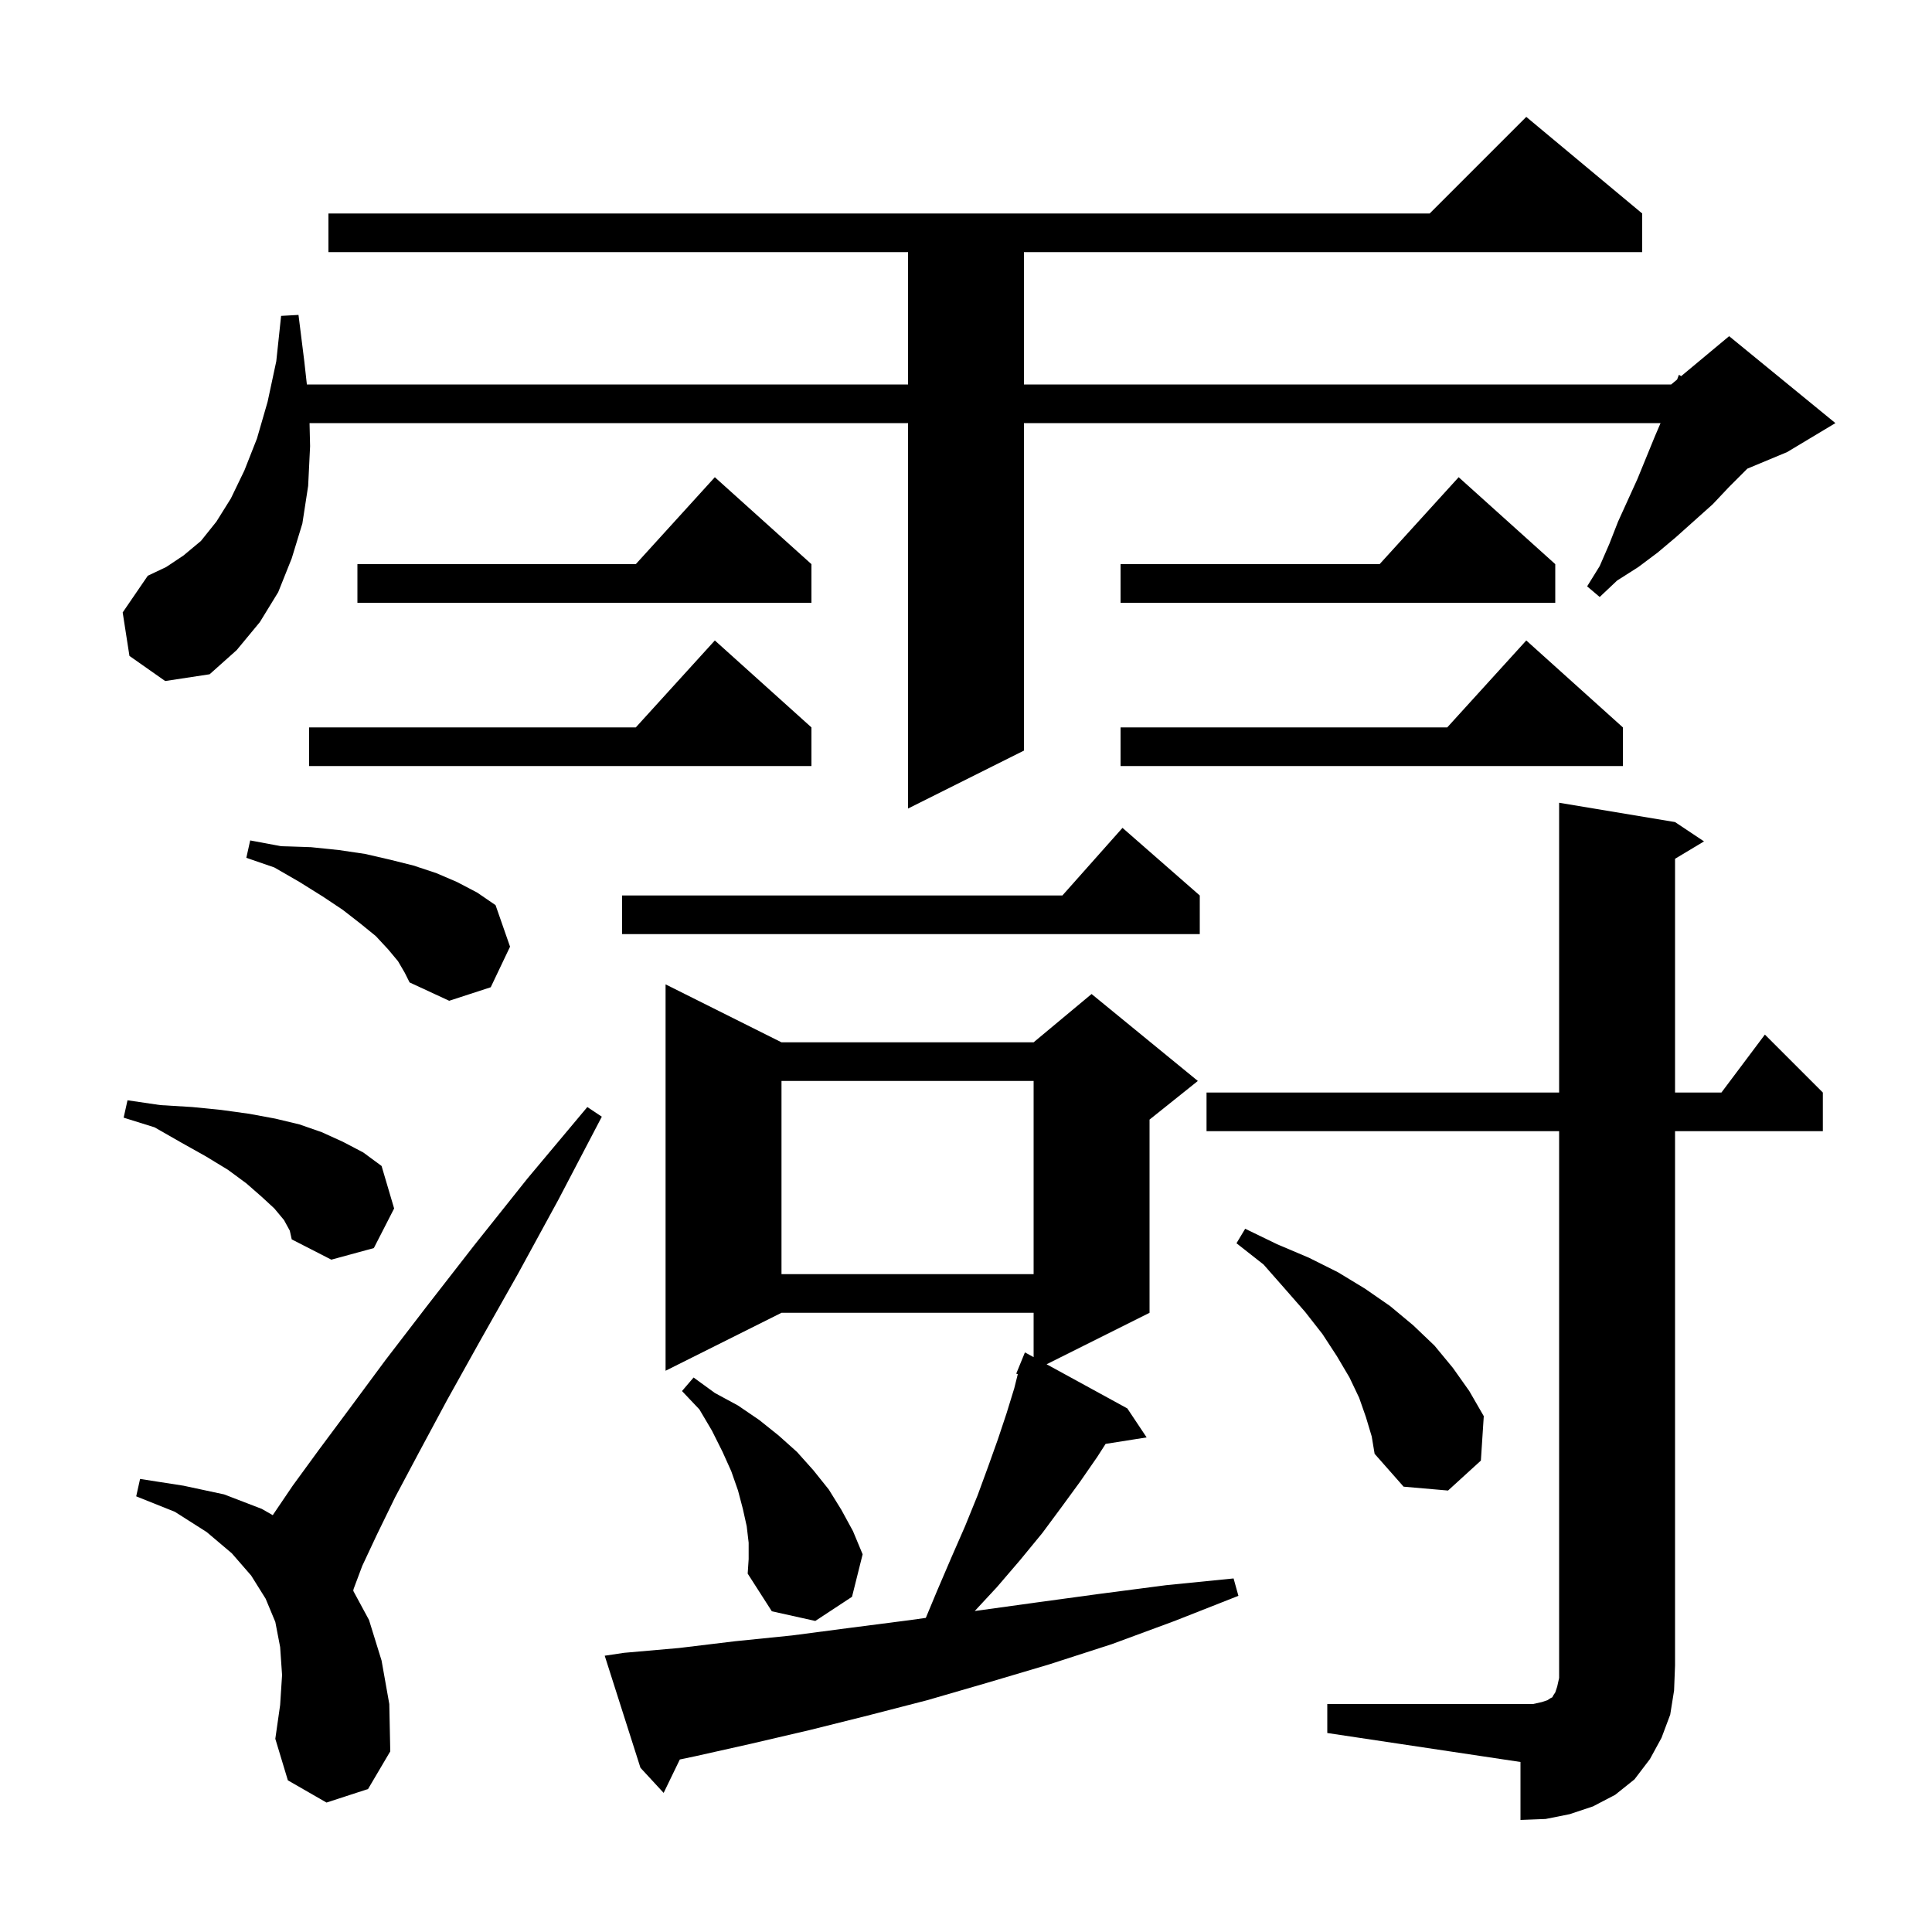 <svg xmlns="http://www.w3.org/2000/svg" xmlns:xlink="http://www.w3.org/1999/xlink" version="1.1" baseProfile="full" viewBox="0 0 200 200" width="200" height="200"><g fill="currentColor"><path d="M 137.4 176.4 L 158.7 176.4 L 159.6 176.2 L 160.2 176.0 L 160.5 175.8 L 160.7 175.7 L 160.8 175.5 L 161.0 175.2 L 161.2 174.6 L 161.4 173.7 L 161.4 117.1 L 124.9 117.1 L 124.9 113.1 L 161.4 113.1 L 161.4 83.1 L 173.4 85.1 L 176.4 87.1 L 173.4 88.9 L 173.4 113.1 L 178.2 113.1 L 182.7 107.1 L 188.7 113.1 L 188.7 117.1 L 173.4 117.1 L 173.4 172.4 L 173.3 175.0 L 172.9 177.5 L 172.0 179.9 L 170.8 182.1 L 169.2 184.2 L 167.2 185.8 L 164.9 187.0 L 162.5 187.8 L 160.0 188.3 L 157.4 188.4 L 157.4 182.4 L 137.4 179.4 Z M 64.6 171.1 L 70.3 170.6 L 76.1 169.9 L 82.0 169.3 L 88.1 168.5 L 94.3 167.7 L 95.84 167.483 L 97.0 164.7 L 98.5 161.2 L 99.9 158.0 L 101.2 154.8 L 102.3 151.8 L 103.3 149.0 L 104.2 146.3 L 105.0 143.7 L 105.362 142.251 L 105.2 142.2 L 106.1 140.0 L 107.0 140.492 L 107.0 135.9 L 80.9 135.9 L 68.9 141.9 L 68.9 101.9 L 80.9 107.9 L 107.0 107.9 L 113.0 102.9 L 124.0 111.9 L 119.0 115.9 L 119.0 135.9 L 108.344 141.228 L 116.7 145.8 L 118.7 148.8 L 114.451 149.471 L 113.6 150.8 L 111.8 153.4 L 109.9 156.0 L 107.9 158.7 L 105.6 161.5 L 103.2 164.3 L 100.905 166.772 L 107.2 165.9 L 113.8 165.0 L 120.7 164.1 L 127.7 163.4 L 128.2 165.2 L 121.6 167.8 L 115.1 170.2 L 108.6 172.3 L 102.2 174.2 L 96.0 176.0 L 89.8 177.6 L 83.8 179.1 L 77.8 180.5 L 72.0 181.8 L 70.375 182.142 L 68.7 185.6 L 66.3 183.0 L 62.6 171.4 Z M 33.8 186.6 L 29.8 184.3 L 28.5 180.0 L 29.0 176.5 L 29.2 173.4 L 29.0 170.5 L 28.5 167.9 L 27.5 165.5 L 26.0 163.1 L 24.0 160.8 L 21.4 158.6 L 18.1 156.5 L 14.1 154.9 L 14.5 153.1 L 19.0 153.8 L 23.2 154.7 L 27.1 156.2 L 28.235 156.849 L 30.3 153.8 L 33.0 150.1 L 36.2 145.8 L 39.9 140.8 L 44.2 135.2 L 49.1 128.9 L 54.6 122.0 L 60.8 114.6 L 62.3 115.6 L 57.8 124.2 L 53.6 131.9 L 49.7 138.8 L 46.3 144.9 L 43.4 150.3 L 40.9 155.0 L 39.0 158.9 L 37.5 162.1 L 36.6 164.5 L 36.571 164.687 L 38.2 167.7 L 39.5 171.9 L 40.3 176.4 L 40.4 181.3 L 38.1 185.2 Z M 77.5 159.7 L 77.3 158.0 L 76.9 156.2 L 76.4 154.3 L 75.7 152.3 L 74.8 150.3 L 73.7 148.1 L 72.4 145.9 L 70.6 144.0 L 71.8 142.6 L 74.0 144.2 L 76.4 145.5 L 78.6 147.0 L 80.6 148.6 L 82.5 150.3 L 84.2 152.2 L 85.8 154.2 L 87.1 156.3 L 88.3 158.5 L 89.3 160.9 L 88.2 165.3 L 84.4 167.8 L 79.9 166.8 L 77.4 162.9 L 77.5 161.4 Z M 141.4 146.7 L 140.7 144.7 L 139.7 142.6 L 138.4 140.4 L 136.9 138.1 L 135.1 135.8 L 133.0 133.4 L 130.8 130.9 L 128.0 128.7 L 128.9 127.2 L 132.2 128.8 L 135.5 130.2 L 138.5 131.7 L 141.3 133.4 L 143.9 135.2 L 146.3 137.2 L 148.5 139.3 L 150.4 141.6 L 152.1 144.0 L 153.6 146.6 L 153.3 151.2 L 149.9 154.3 L 145.3 153.9 L 142.3 150.5 L 142.0 148.7 Z M 80.9 111.9 L 80.9 131.9 L 107.0 131.9 L 107.0 111.9 Z M 29.4 126.3 L 28.4 125.1 L 27.1 123.9 L 25.5 122.5 L 23.6 121.1 L 21.3 119.7 L 18.8 118.3 L 16.0 116.7 L 12.8 115.7 L 13.2 113.9 L 16.6 114.4 L 19.9 114.6 L 22.9 114.9 L 25.8 115.3 L 28.5 115.8 L 31.0 116.4 L 33.3 117.2 L 35.5 118.2 L 37.6 119.3 L 39.5 120.7 L 40.8 125.1 L 38.7 129.2 L 34.3 130.4 L 30.2 128.3 L 30.0 127.4 Z M 41.2 99.5 L 40.2 98.3 L 38.9 96.9 L 37.3 95.6 L 35.5 94.2 L 33.4 92.8 L 31.0 91.3 L 28.4 89.8 L 25.5 88.8 L 25.9 87.0 L 29.1 87.6 L 32.2 87.7 L 35.1 88.0 L 37.8 88.4 L 40.4 89.0 L 42.8 89.6 L 45.2 90.4 L 47.3 91.3 L 49.4 92.4 L 51.3 93.7 L 52.8 98.0 L 50.8 102.2 L 46.5 103.6 L 42.4 101.7 L 41.9 100.7 Z M 124.2 92.7 L 124.2 96.7 L 64.4 96.7 L 64.4 92.7 L 109.978 92.7 L 116.2 85.7 Z M 13.4 67.9 L 12.7 63.4 L 15.3 59.6 L 17.2 58.7 L 19.0 57.5 L 20.8 56.0 L 22.4 54.0 L 23.9 51.6 L 25.3 48.7 L 26.6 45.4 L 27.7 41.6 L 28.6 37.4 L 29.1 32.7 L 30.9 32.6 L 31.5 37.4 L 31.767 39.8 L 94.0 39.8 L 94.0 26.1 L 34.0 26.1 L 34.0 22.1 L 148.0 22.1 L 158.0 12.1 L 170.0 22.1 L 170.0 26.1 L 106.0 26.1 L 106.0 39.8 L 173.0 39.8 L 173.614 39.288 L 173.8 38.8 L 174.034 38.938 L 179.0 34.8 L 190.0 43.8 L 185.0 46.8 L 180.878 48.518 L 180.8 48.6 L 179.0 50.4 L 177.3 52.2 L 173.5 55.6 L 171.6 57.2 L 169.6 58.7 L 167.4 60.1 L 165.6 61.8 L 164.3 60.7 L 165.6 58.6 L 166.6 56.3 L 167.5 54.0 L 169.5 49.6 L 171.3 45.2 L 171.9 43.8 L 106.0 43.8 L 106.0 77.7 L 94.0 83.7 L 94.0 43.8 L 32.044 43.8 L 32.1 46.2 L 31.9 50.3 L 31.3 54.2 L 30.2 57.8 L 28.8 61.3 L 26.9 64.4 L 24.5 67.3 L 21.7 69.8 L 17.1 70.5 Z M 168.0 75.3 L 168.0 79.3 L 116.0 79.3 L 116.0 75.3 L 149.818 75.3 L 158.0 66.3 Z M 84.0 75.3 L 84.0 79.3 L 32.0 79.3 L 32.0 75.3 L 65.818 75.3 L 74.0 66.3 Z M 84.0 58.4 L 84.0 62.4 L 37.0 62.4 L 37.0 58.4 L 65.818 58.4 L 74.0 49.4 Z M 161.0 58.4 L 161.0 62.4 L 116.0 62.4 L 116.0 58.4 L 142.818 58.4 L 151.0 49.4 Z "/></g></svg>